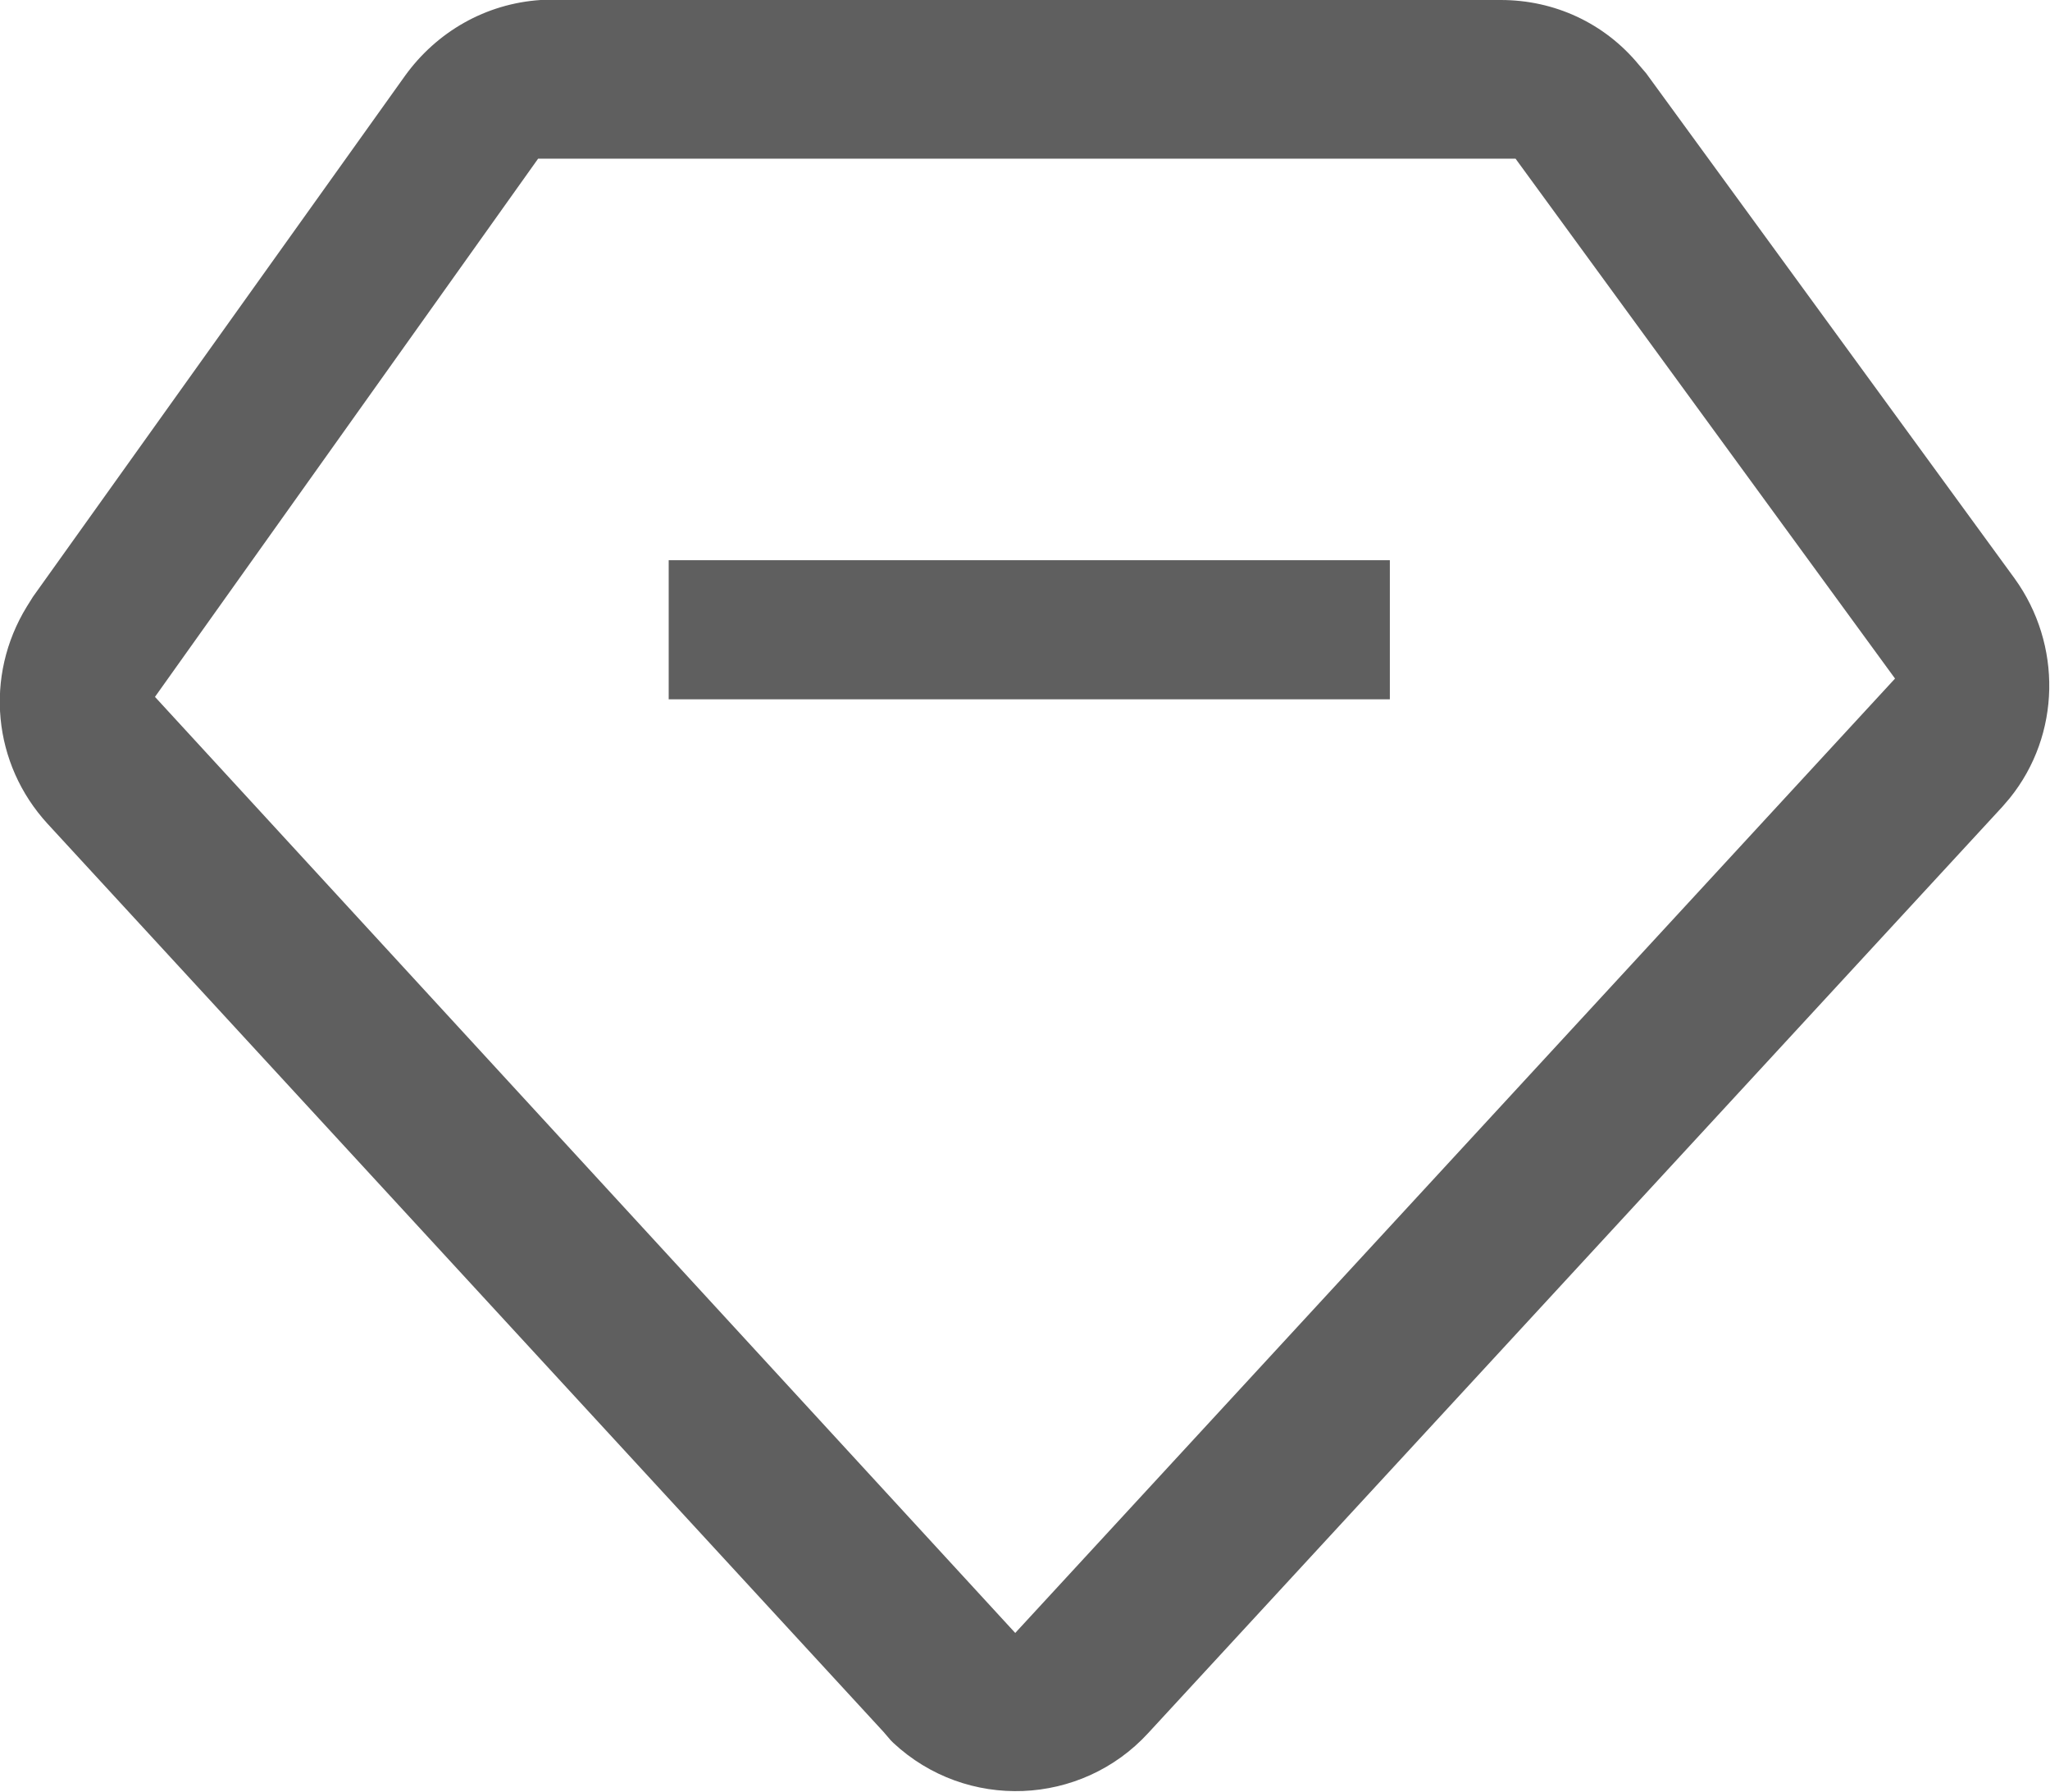 <?xml version="1.0" encoding="UTF-8"?>
<svg id="_图层_2" data-name="图层 2" xmlns="http://www.w3.org/2000/svg" viewBox="0 0 16.8 14.68">
  <defs>
    <style>
      .cls-1 {
        fill: #5f5f5f;
      }
    </style>
  </defs>
  <g id="_图层_1-2" data-name="图层 1">
    <path class="cls-1" d="M12.3,0c.44,0,.85,.19,1.13,.53l.06,.07,3.02,4.14c.39,.54,.38,1.28-.04,1.8l-.06,.07-7,7.59c-.55,.6-1.49,.64-2.09,.08,0,0-.01-.01-.02-.02l-.06-.07L.39,6.75c-.45-.49-.52-1.21-.17-1.78l.05-.08L3.32,.62C3.58,.26,3.98,.03,4.43,0h.1s7.78,0,7.78,0h0Zm.12,1.3H4.41L1.27,5.71l7.05,7.67,7.21-7.82L12.42,1.3Zm-1.03,3.29v1.14H5.48v-1.14h5.9Z"/>
  </g>
</svg>